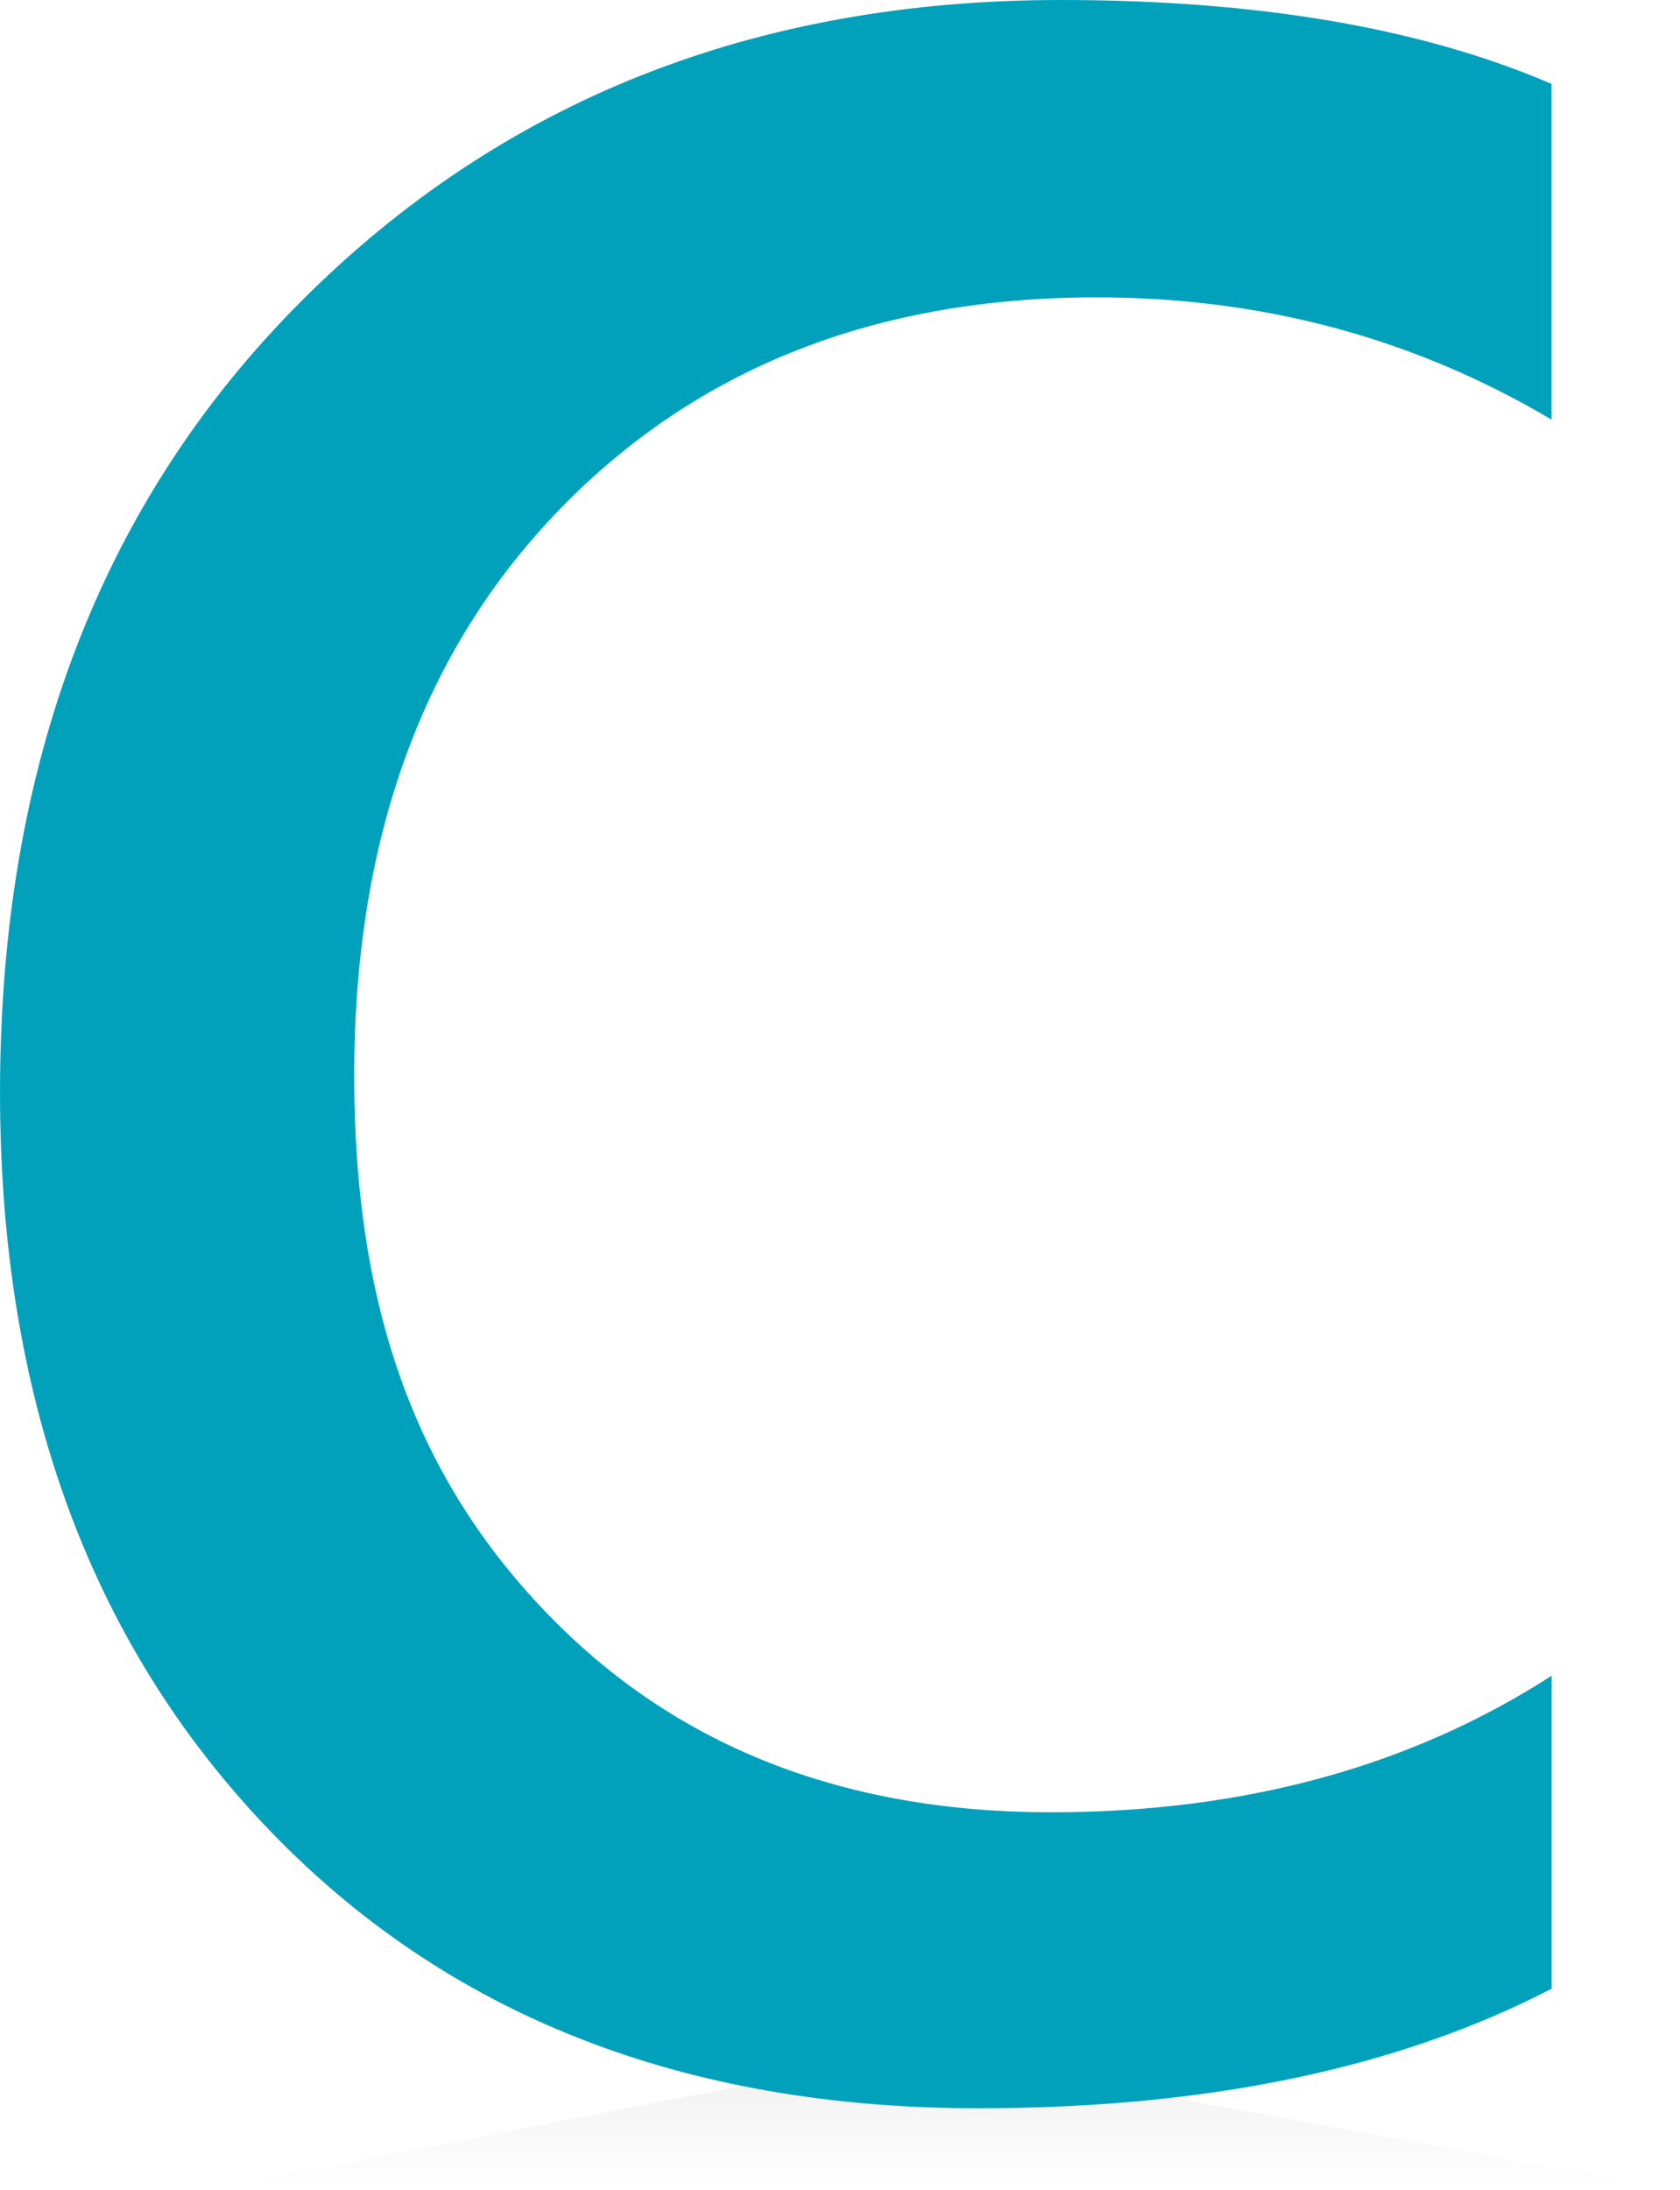 <svg width="165" height="215" viewBox="0 0 165 215" fill="none" xmlns="http://www.w3.org/2000/svg">
<path d="M76.751 204.043L20.705 215.001H164.496L104.597 204.043H76.751Z" fill="url(#paint0_linear_62525_13306)"/>
<path d="M152.382 195.266C137.301 203.087 118.533 207.003 96.098 207.003C67.047 207.003 43.771 197.832 26.259 179.489C8.747 161.147 0.002 137.081 0.002 107.282C0.002 75.25 9.848 49.367 29.541 29.622C49.234 9.867 74.12 0 104.199 0C123.57 0 139.628 2.752 152.382 8.236V41.203C138.88 33.195 123.986 29.197 107.689 29.197C85.992 29.197 68.418 36.135 54.967 50.011C41.507 63.887 34.786 82.417 34.786 105.6C34.786 128.782 41.07 145.245 53.638 158.322C66.206 171.409 82.741 177.942 103.223 177.942C122.127 177.942 138.516 173.476 152.393 164.533V195.256L152.382 195.266Z" fill="#01A1BC"/>
<defs>
<linearGradient id="paint0_linear_62525_13306" x1="93.002" y1="215" x2="93.002" y2="204" gradientUnits="userSpaceOnUse">
<stop stop-opacity="0"/>
<stop offset="1" stop-opacity="0.05"/>
</linearGradient>
</defs>
</svg>
